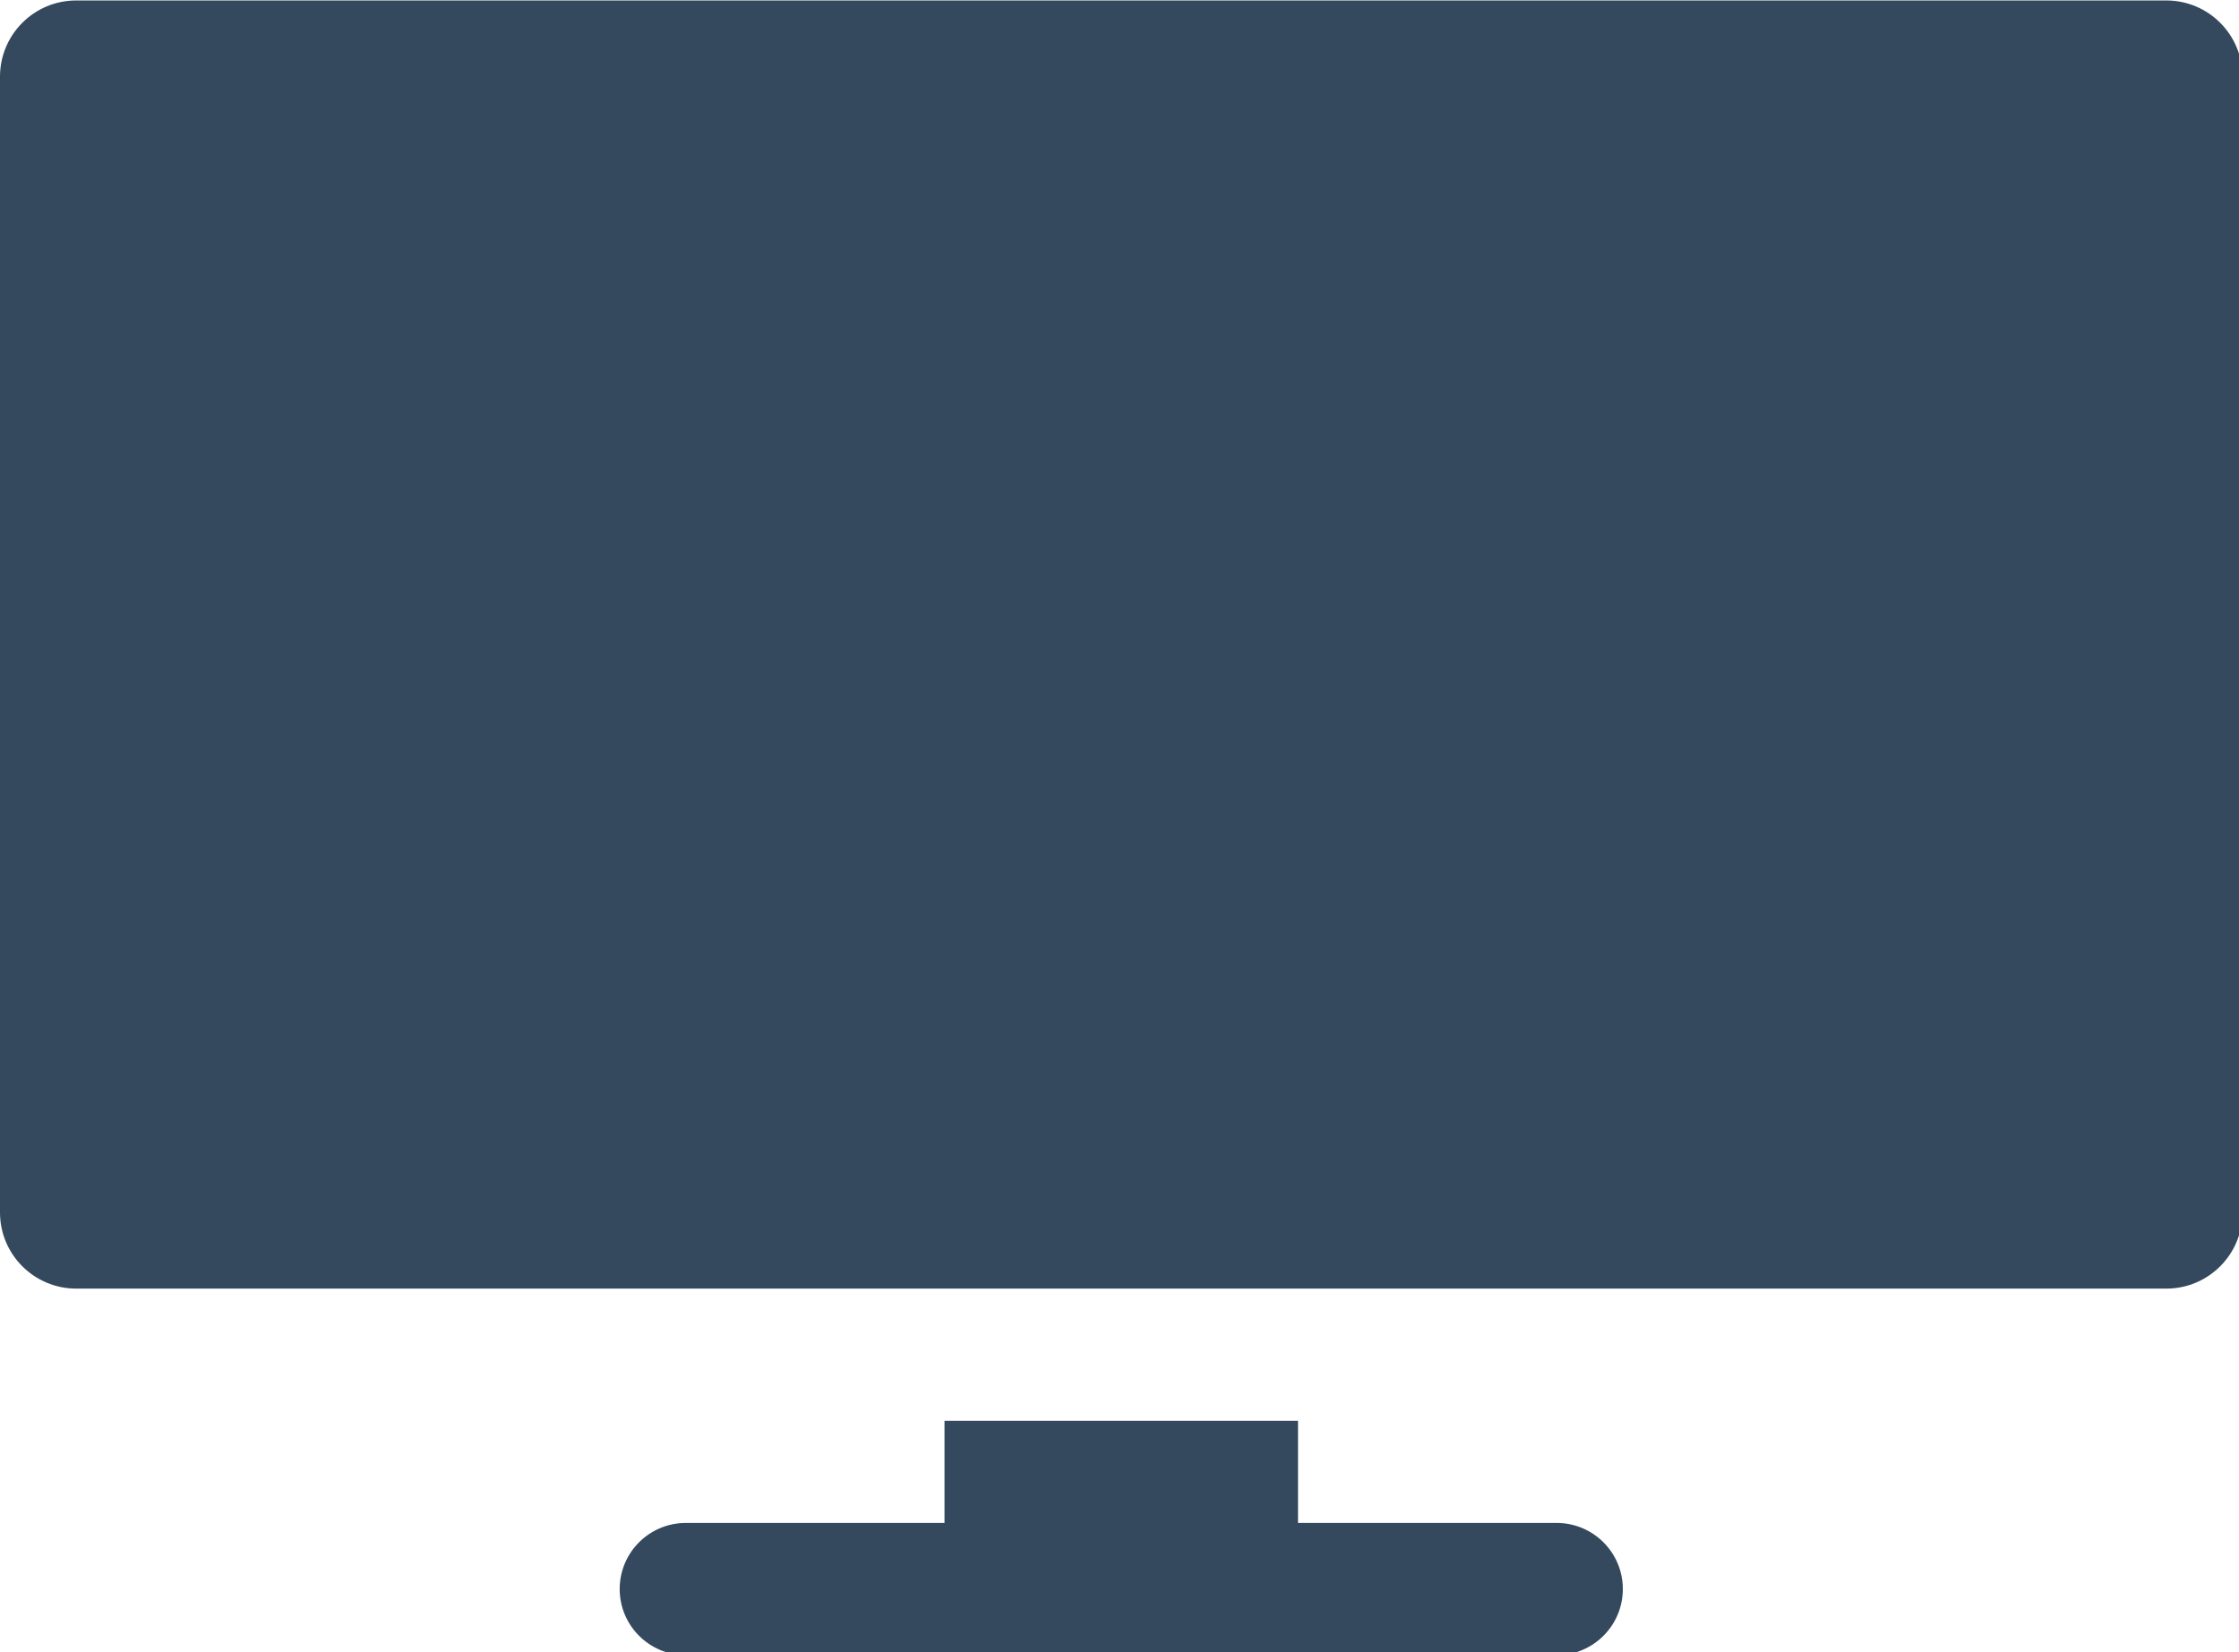 <?xml version="1.0" encoding="UTF-8" standalone="no"?>
<!-- Created with Inkscape (http://www.inkscape.org/) -->

<svg
   width="135.467mm"
   height="99.978mm"
   viewBox="0 0 135.467 99.978"
   version="1.1"
   id="svg1"
   xml:space="preserve"
   xmlns:inkscape="http://www.inkscape.org/namespaces/inkscape"
   xmlns:sodipodi="http://sodipodi.sourceforge.net/DTD/sodipodi-0.dtd"
   xmlns="http://www.w3.org/2000/svg"
   xmlns:svg="http://www.w3.org/2000/svg"><sodipodi:namedview
     id="namedview1"
     pagecolor="#ffffff"
     bordercolor="#000000"
     borderopacity="0.25"
     inkscape:showpageshadow="2"
     inkscape:pageopacity="0.0"
     inkscape:pagecheckerboard="0"
     inkscape:deskcolor="#d1d1d1"
     inkscape:document-units="mm" /><defs
     id="defs1" /><g
     inkscape:label="Layer 1"
     inkscape:groupmode="layer"
     id="layer1"
     transform="translate(-183.267,-5.011)"><g
       id="g1-7"
       transform="matrix(0.265,0,0,0.265,183.267,-12.733)"
       style="fill:#34495e;fill-opacity:1"
       inkscape:export-filename="tv_icon.svg"
       inkscape:export-xdpi="96"
       inkscape:export-ydpi="96"><path
         id="XMLID_1672_"
         d="M 494.601,67.065 H 17.399 C 7.79,67.065 0,74.855 0,84.464 v 259.371 c 0,9.609 7.79,17.399 17.399,17.399 h 477.202 c 9.609,0 17.399,-7.79 17.399,-17.399 V 84.464 c 0,-9.609 -7.79,-17.399 -17.399,-17.399 z"
         style="fill:#34495e;fill-opacity:1" /><path
         id="XMLID_1626_"
         d="m 355.423,414.75 h -59.069 v -23.331 h -80.708 v 23.331 h -59.07 c -8.335,0 -15.093,6.757 -15.093,15.093 0,8.335 6.757,15.093 15.093,15.093 h 198.847 c 8.335,0 15.093,-6.757 15.093,-15.093 0,-8.335 -6.757,-15.093 -15.093,-15.093 z"
         style="fill:#34495e;fill-opacity:1" /></g></g></svg>

